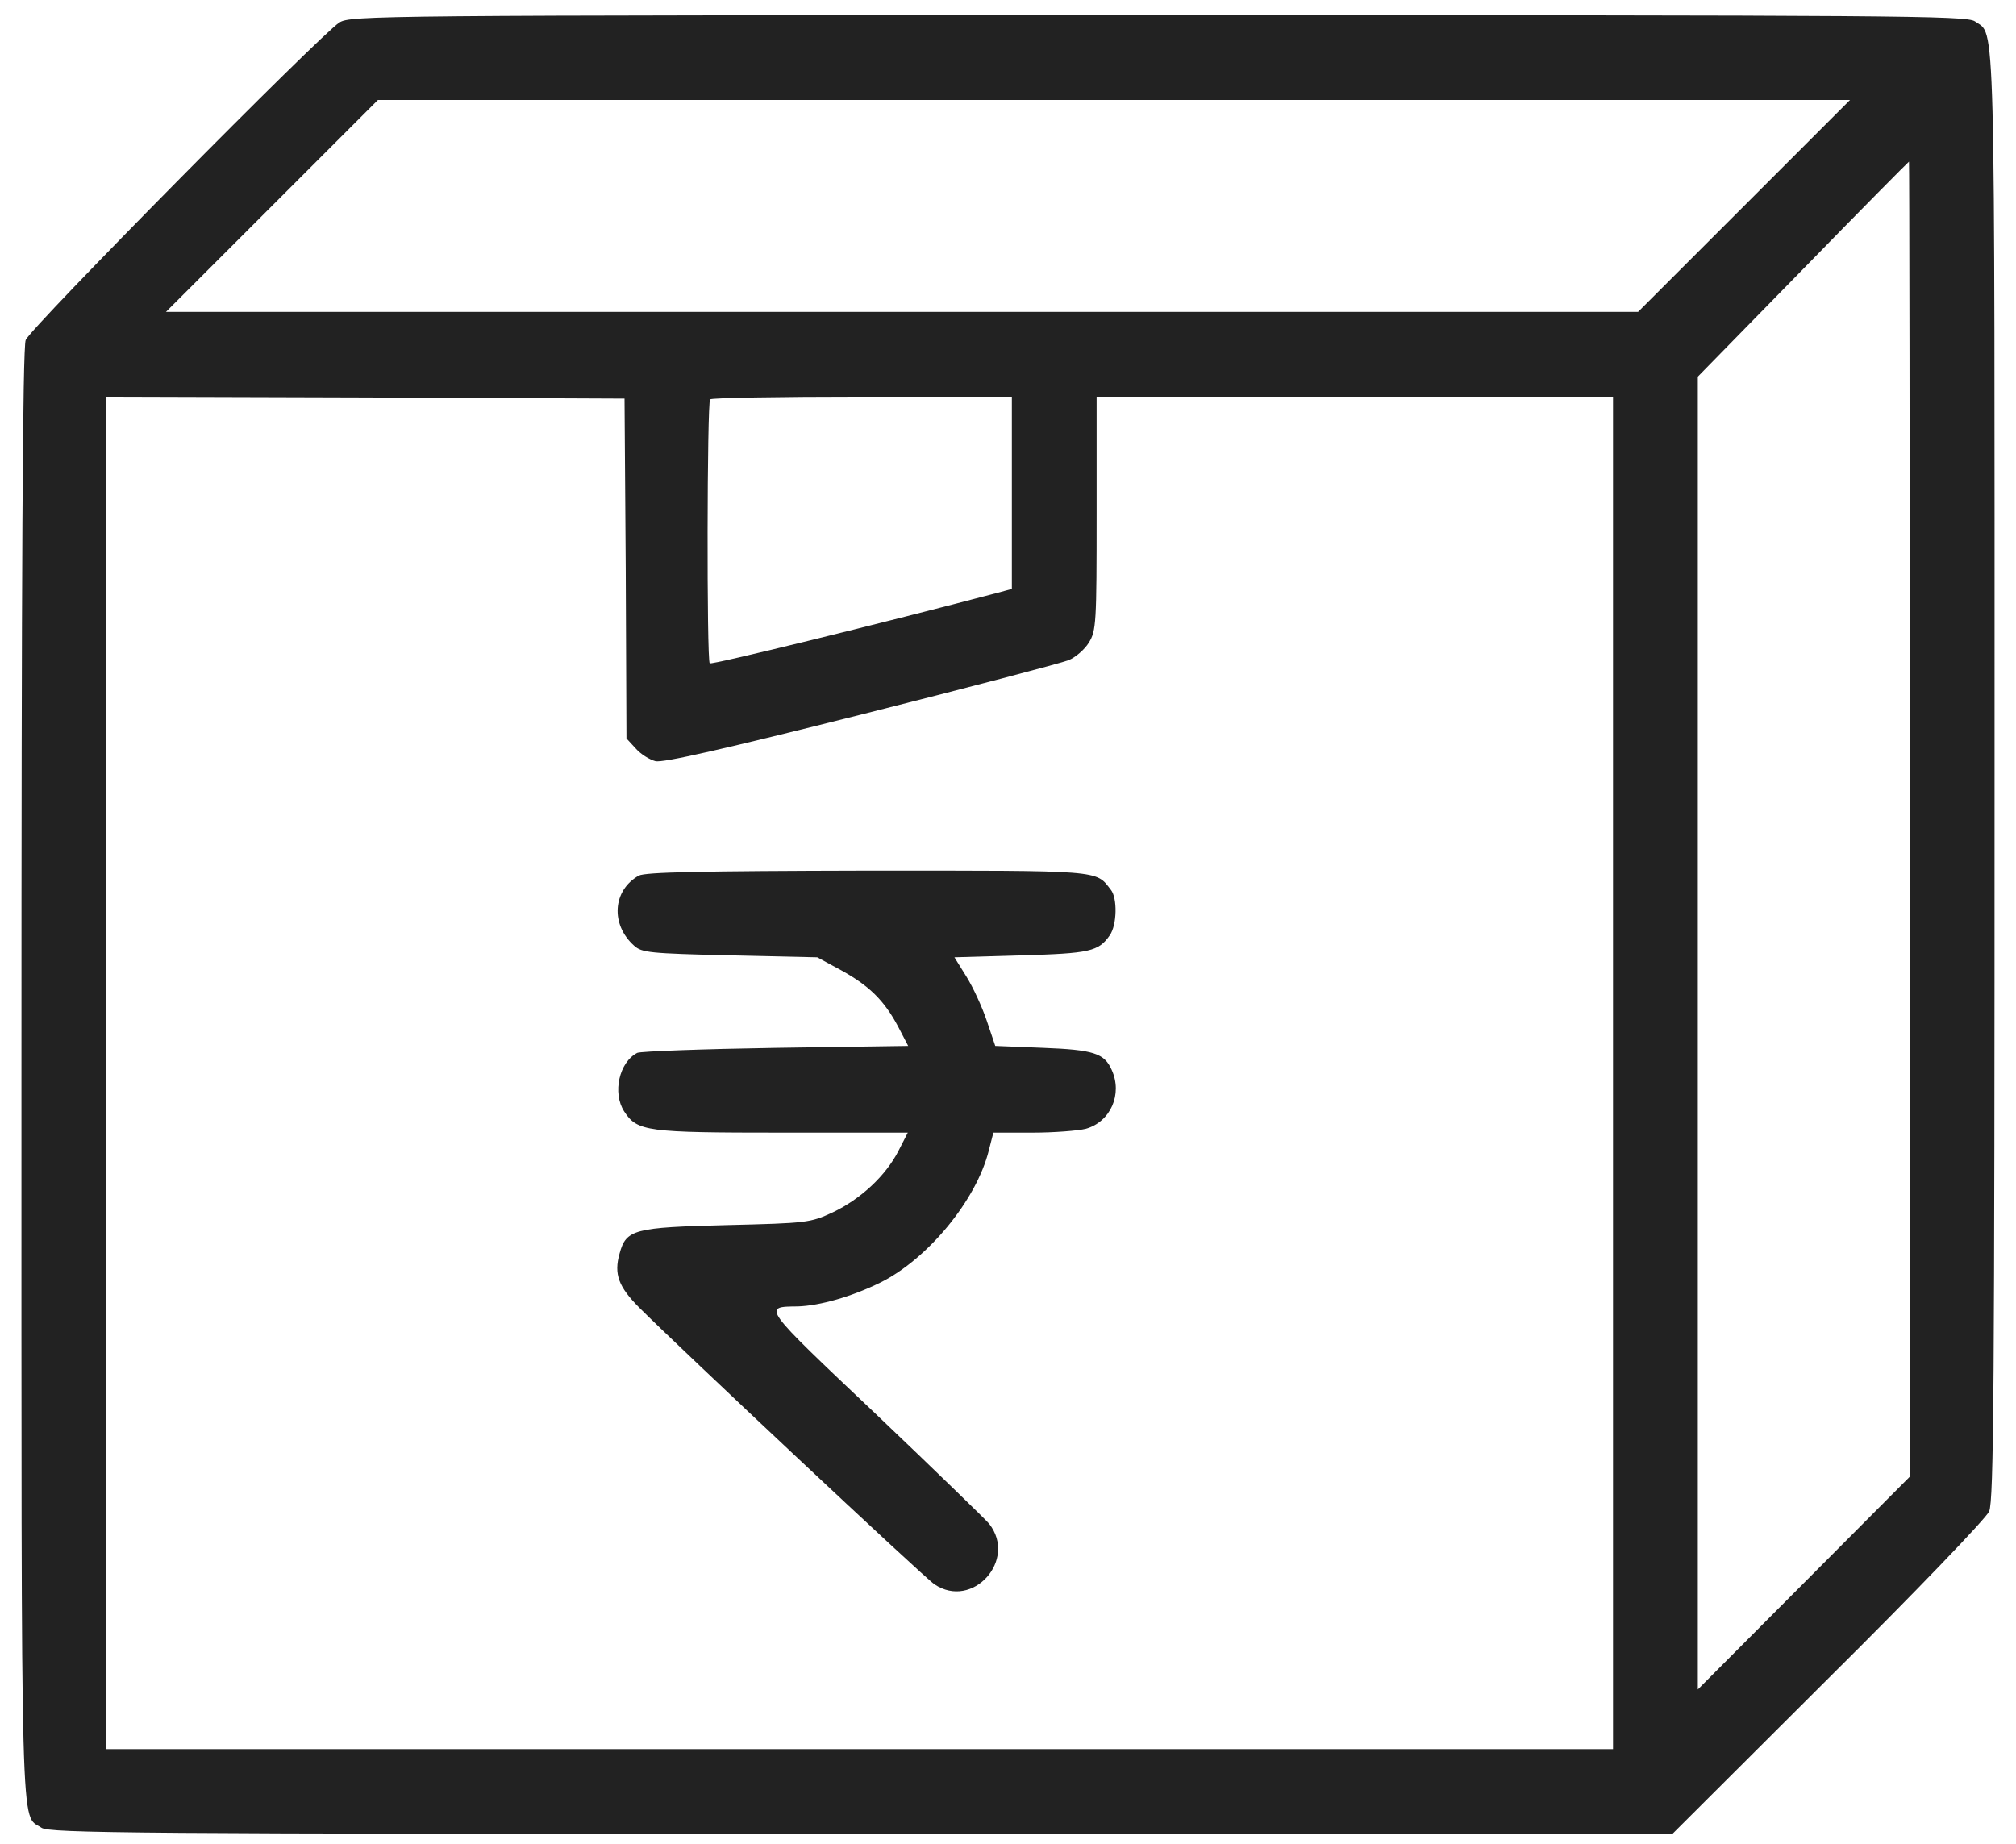 <svg width="47" height="43" viewBox="0 0 47 43" fill="none" xmlns="http://www.w3.org/2000/svg">
<path d="M7.912 0.525C7.472 0.804 0.698 7.659 0.599 7.928C0.527 8.108 0.5 13.436 0.5 25.07C0.5 43.39 0.473 42.276 0.967 42.617C1.147 42.743 3.087 42.761 20.077 42.761H38.989L42.619 39.14C44.676 37.101 46.302 35.403 46.374 35.241C46.482 34.998 46.5 32.294 46.5 18.099C46.5 -0.086 46.527 0.84 46.042 0.498C45.844 0.363 44.263 0.354 27.004 0.354C8.703 0.354 8.173 0.363 7.912 0.525ZM40.66 4.802L38.189 7.272H21.029H3.869L6.34 4.802L8.811 2.331H25.971H43.131L40.66 4.802ZM44.523 19.096V34.432L42.053 36.912L39.582 39.392V24.082V8.782L42.035 6.275C43.373 4.901 44.487 3.778 44.505 3.769C44.514 3.769 44.523 10.669 44.523 19.096ZM14.588 13.256L14.605 17.218L14.821 17.452C14.938 17.587 15.145 17.712 15.279 17.748C15.45 17.793 16.896 17.461 20.077 16.661C22.575 16.032 24.758 15.457 24.91 15.394C25.072 15.331 25.288 15.143 25.387 14.981C25.557 14.703 25.566 14.532 25.566 11.962V9.249H31.586H37.605V25.017V40.784H20.041H2.477V25.017V9.249L8.523 9.267L14.56 9.294L14.588 13.256ZM23.59 11.495V13.732L23.257 13.822C20.598 14.523 16.582 15.511 16.546 15.466C16.474 15.394 16.483 9.384 16.555 9.312C16.582 9.276 18.181 9.249 20.104 9.249H23.59V11.495Z" fill="#222222"/>
<path d="M14.893 20.416C14.282 20.758 14.228 21.557 14.785 22.052C14.965 22.213 15.145 22.231 17.022 22.276L19.053 22.321L19.601 22.618C20.257 22.977 20.616 23.327 20.939 23.938L21.173 24.387L18.091 24.432C16.393 24.459 14.938 24.513 14.857 24.549C14.435 24.765 14.273 25.484 14.552 25.915C14.857 26.382 15.064 26.409 18.244 26.409H21.164L20.948 26.831C20.652 27.415 20.059 27.963 19.412 28.269C18.891 28.511 18.81 28.52 16.941 28.565C14.776 28.619 14.597 28.664 14.444 29.23C14.309 29.706 14.417 30.003 14.911 30.497C15.809 31.395 21.55 36.786 21.784 36.939C22.673 37.541 23.725 36.373 23.06 35.528C22.979 35.429 21.793 34.279 20.418 32.968C17.741 30.434 17.768 30.47 18.604 30.461C19.116 30.443 19.852 30.236 20.526 29.904C21.631 29.356 22.763 27.981 23.051 26.831L23.159 26.409H24.075C24.569 26.409 25.135 26.364 25.315 26.319C25.89 26.157 26.177 25.511 25.917 24.945C25.746 24.558 25.494 24.477 24.318 24.432L23.203 24.387L23.006 23.803C22.898 23.48 22.682 23.013 22.53 22.77L22.251 22.321L23.797 22.276C25.405 22.231 25.611 22.186 25.872 21.809C26.043 21.566 26.052 20.938 25.899 20.749C25.54 20.282 25.737 20.3 20.221 20.3C16.285 20.309 15.055 20.336 14.893 20.416Z" fill="#222222"/>
</svg>
